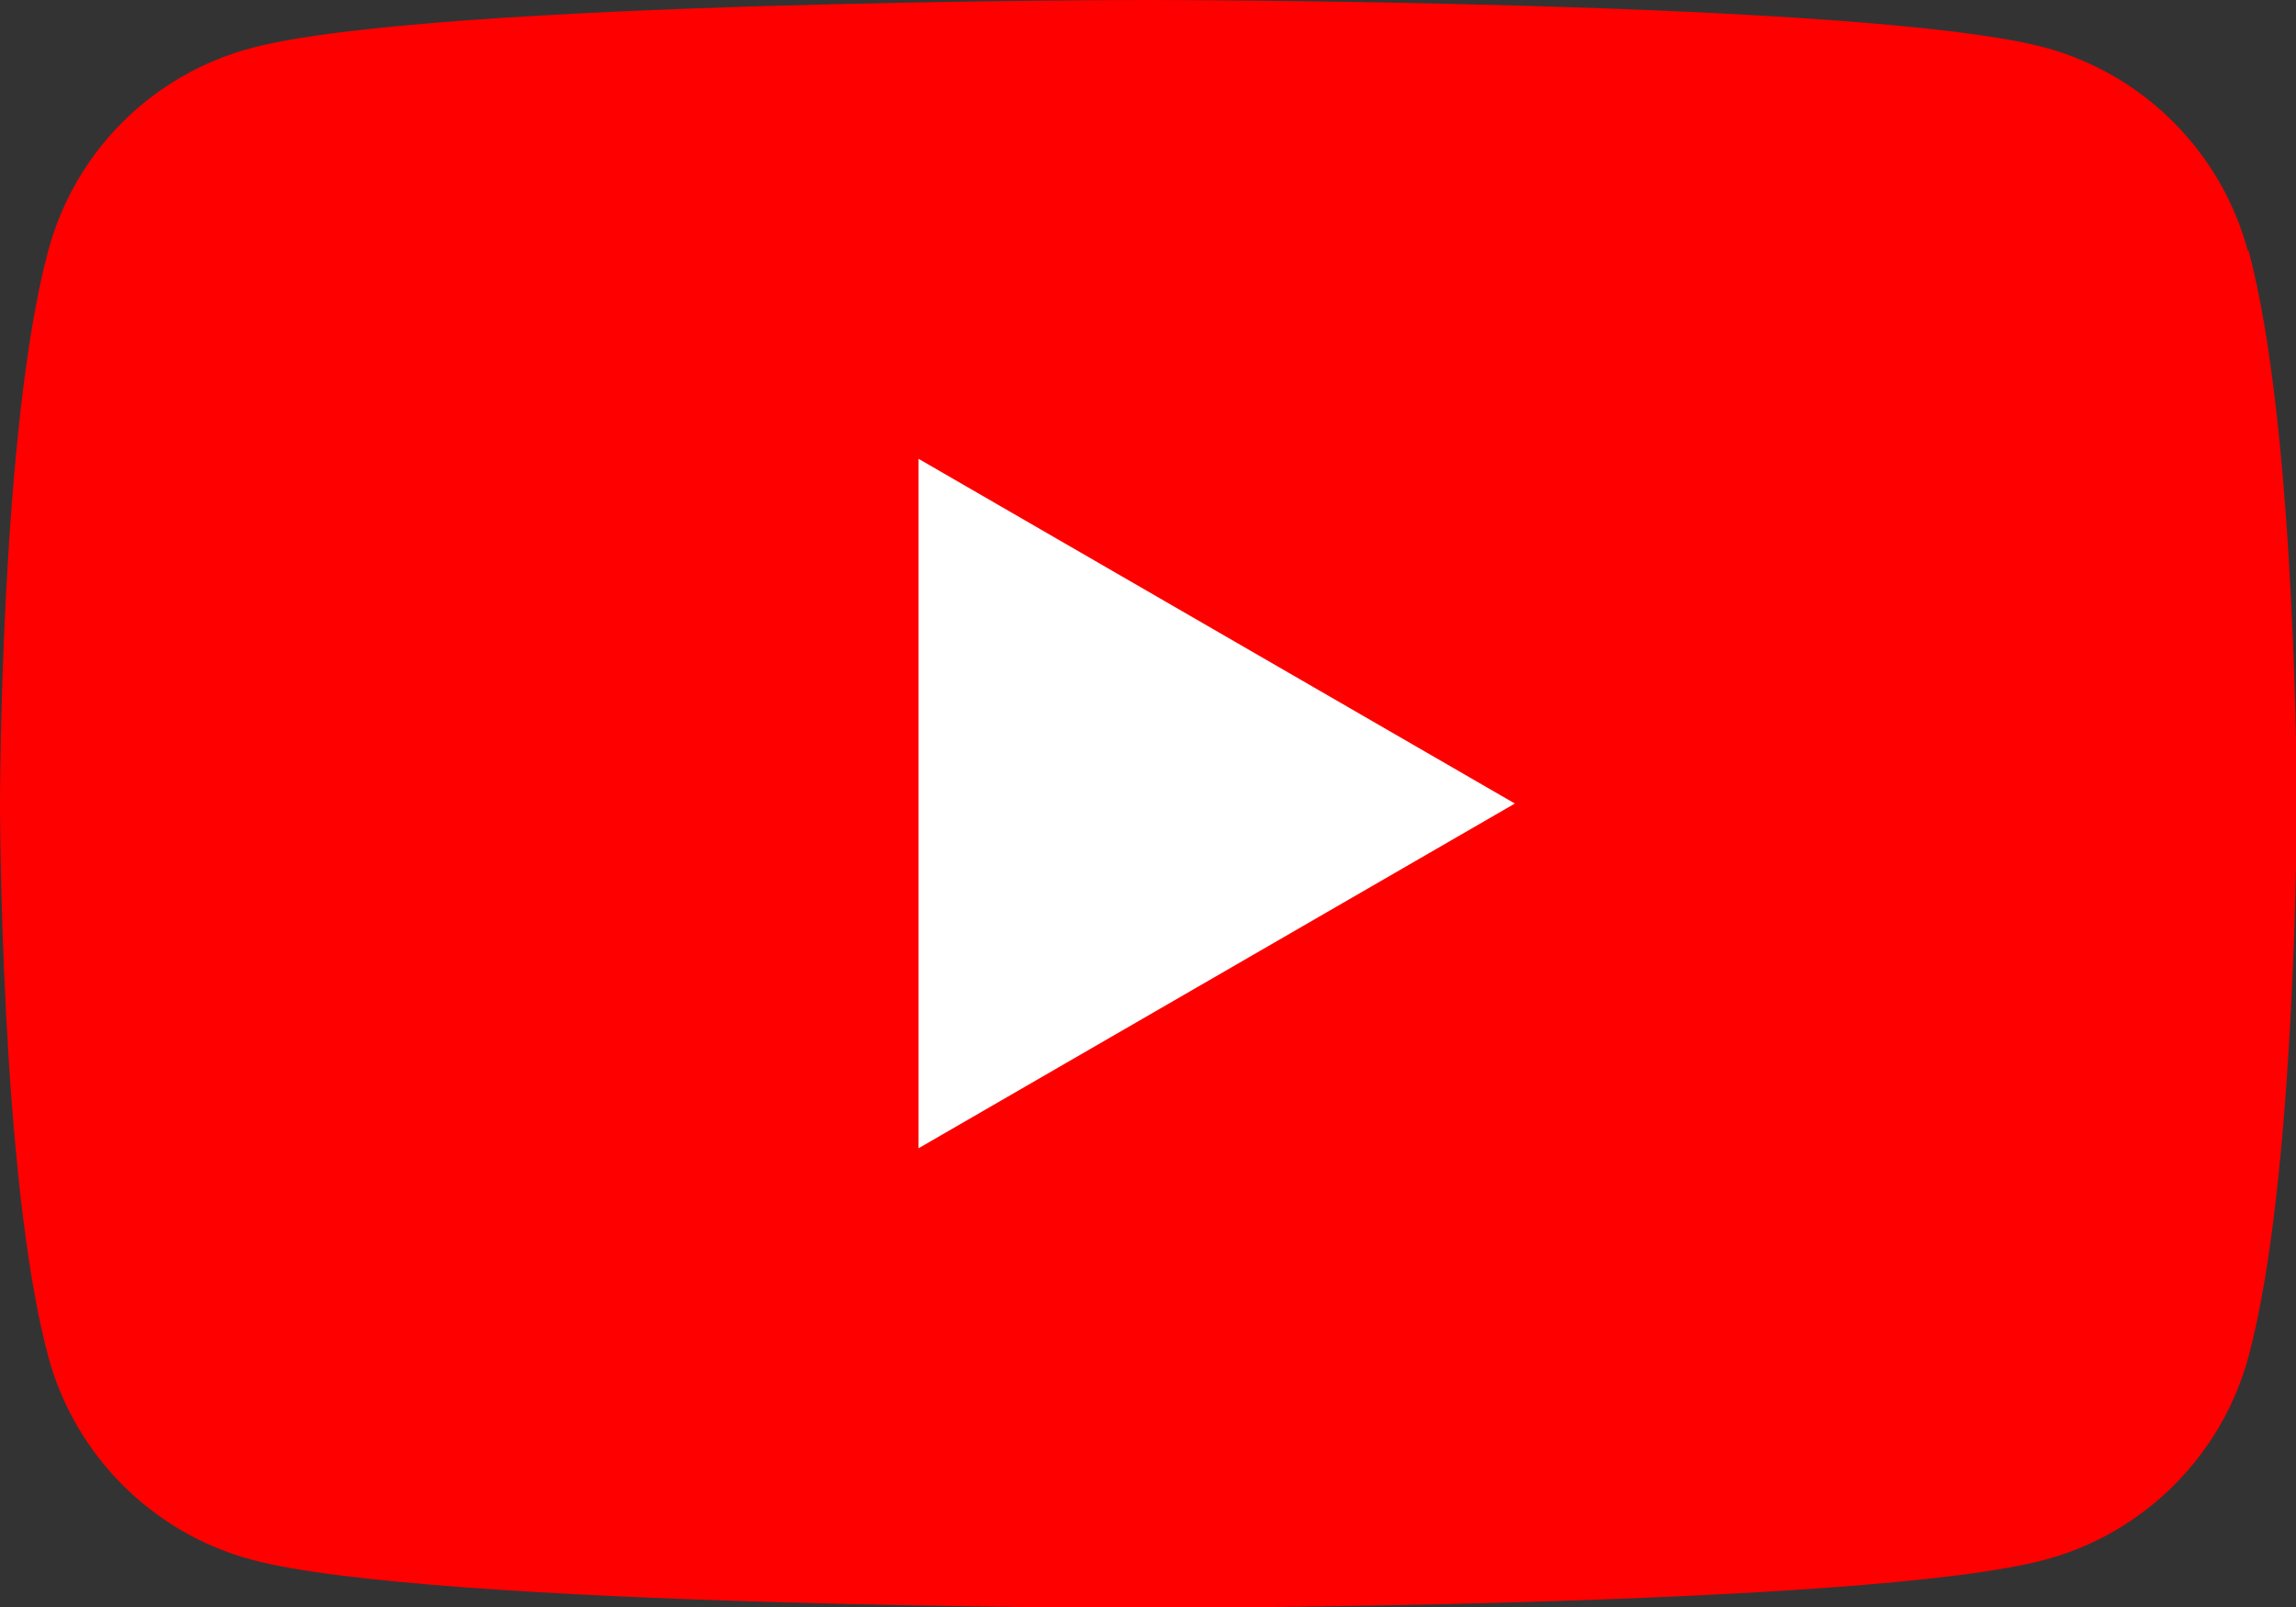 <?xml version="1.0" encoding="UTF-8"?>
<svg xmlns="http://www.w3.org/2000/svg" viewBox="0 0 28.57 20">
  <rect x="0" y="0" width="28.57" height="20" fill="#333333" stroke="none"/>
  <defs>
    <style>
      .b {
        fill: red;
      }

      .b, .c {
        stroke-width: 0px;
      }

      .c {
        fill: #fff;
      }
    </style>
  </defs>
  <g id="a" data-name="Layer 1" focusable="false">
    <g>
      <path class="b" d="M27.97,3.12c-.33-1.23-1.3-2.2-2.53-2.53C23.22,0,14.28,0,14.28,0c0,0-8.93,0-11.16.6C1.89.93.93,1.89.6,3.12,0,5.35,0,10,0,10c0,0,0,4.65.6,6.88.33,1.23,1.3,2.2,2.53,2.53,2.23.6,11.16.6,11.16.6,0,0,8.93,0,11.16-.6,1.23-.33,2.2-1.3,2.53-2.53.6-2.23.6-6.88.6-6.88,0,0,0-4.65-.6-6.88Z"/>
      <path class="c" d="M11.43,14.29l7.42-4.29-7.42-4.29v8.57Z"/>
    </g>
  </g>
</svg>